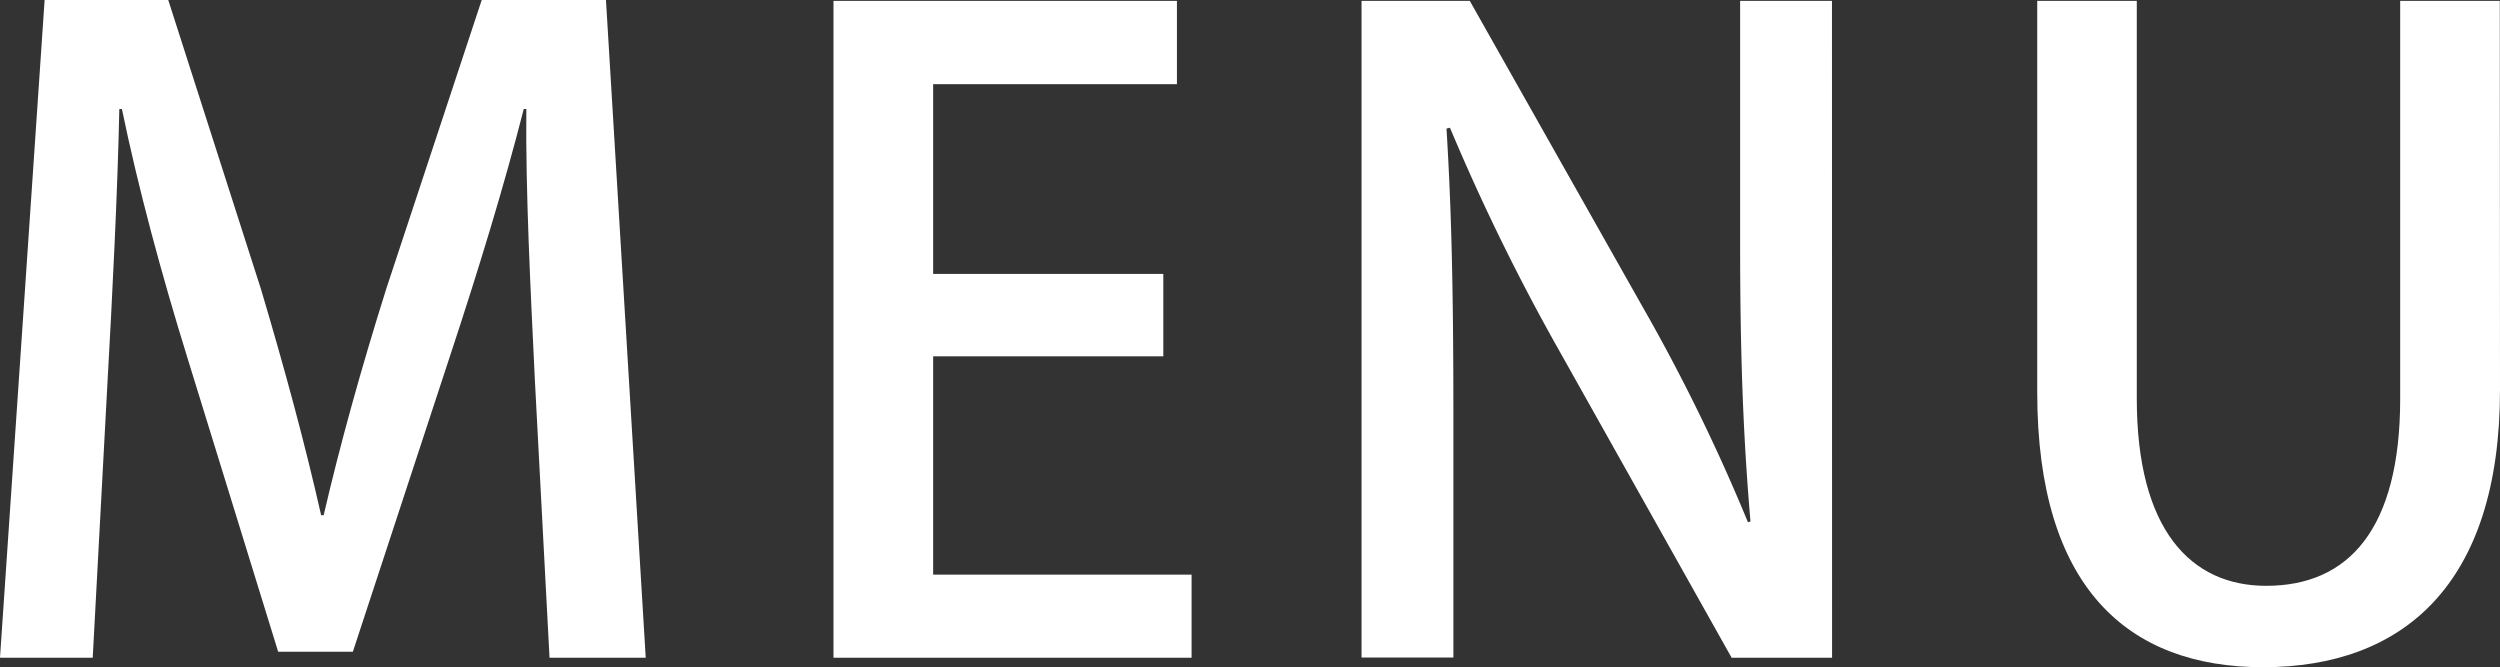 <svg id="レイヤー_1" data-name="レイヤー 1" xmlns="http://www.w3.org/2000/svg" viewBox="0 0 48.291 12.888">
  <rect x="0" y="0" width="48.291" height="12.888" fill="#333333" stroke="none"/>
  <defs>
    <style>
      .cls-1 {
        fill: #fff;
      }
    </style>
  </defs>
  <title>名称未設定-5</title>
  <g>
    <path class="cls-1" d="M12.473,12.705H10.615l-.282-5.341c-.083-1.725-.183-3.682-.166-5.258h-.05C9.736,3.6,9.238,5.225,8.707,6.833L6.816,12.589H5.373L3.632,6.95C3.117,5.291,2.67,3.632,2.355,2.106h-.05c-.033,1.576-.133,3.583-.233,5.358l-.281,5.241H0L.862,0H3.25L5.042,5.589c.464,1.559.846,2.97,1.161,4.363h.049c.316-1.36.714-2.8,1.211-4.379L9.305,0h2.4Z"/>
    <path class="cls-1" d="M23.017,12.705H16.1V.017h6.634V1.626H18.025V5.291h4.446V6.883H18.025V11.1h4.992Z"/>
    <path class="cls-1" d="M35.389,12.705h-1.94L30.115,6.767a41.1,41.1,0,0,1-2.107-4.3l-.067.017c.1,1.609.133,3.251.133,5.473v4.744H26.3V.017h2.091l3.316,5.871a35.968,35.968,0,0,1,2.057,4.2l.049-.016c-.149-1.725-.2-3.351-.2-5.374V.017h1.774Z"/>
    <path class="cls-1" d="M48.291,7.53c0,3.765-1.875,5.358-4.578,5.358-2.6,0-4.361-1.526-4.361-5.308V.017h1.923V7.7c0,2.538,1.045,3.616,2.5,3.616,1.592,0,2.588-1.095,2.588-3.616V.017h1.924Z"/>
  </g>
</svg>
